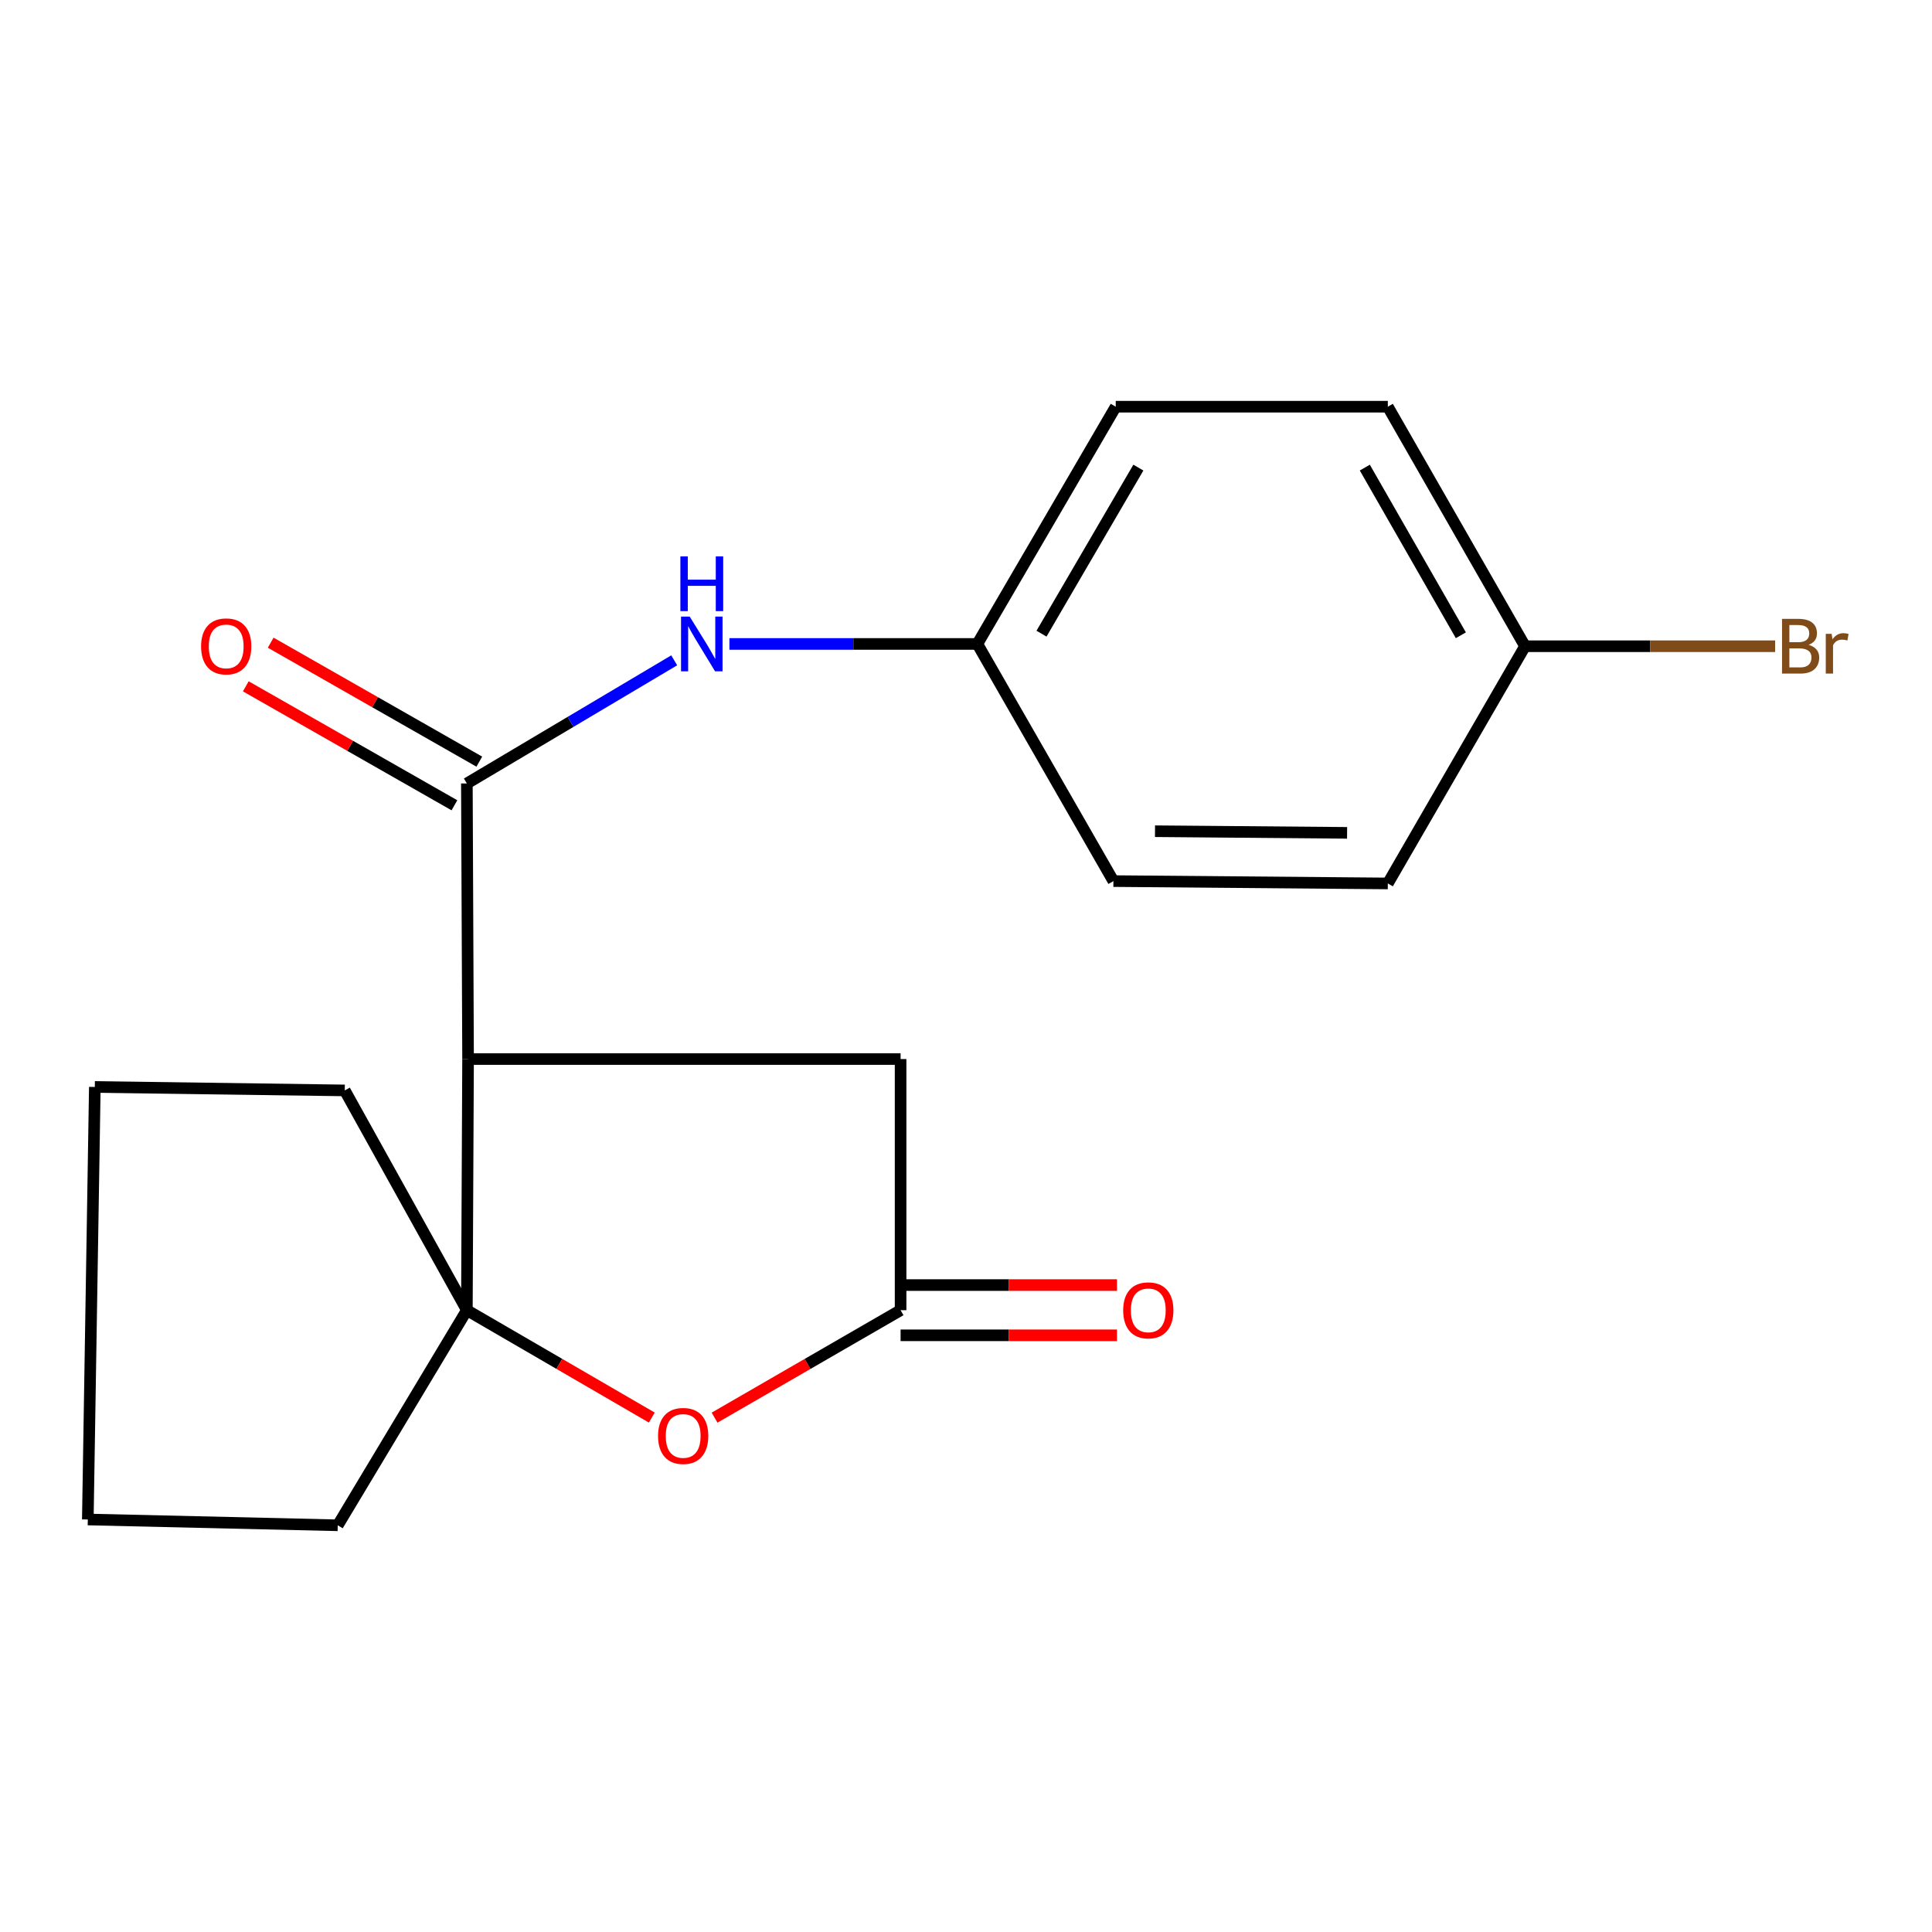 <?xml version='1.0' encoding='iso-8859-1'?>
<svg version='1.1' baseProfile='full'
              xmlns='http://www.w3.org/2000/svg'
                      xmlns:rdkit='http://www.rdkit.org/xml'
                      xmlns:xlink='http://www.w3.org/1999/xlink'
                  xml:space='preserve'
width='1000px' height='1000px' viewBox='0 0 1000 1000'>
<!-- END OF HEADER -->
<rect style='opacity:1.0;fill:#FFFFFF;stroke:none' width='1000' height='1000' x='0' y='0'> </rect>
<path class='bond-0' d='M 242.271,548.164 L 241.65,405.521' style='fill:none;fill-rule:evenodd;stroke:#000000;stroke-width:6px;stroke-linecap:butt;stroke-linejoin:miter;stroke-opacity:1' />
<path class='bond-1' d='M 242.271,548.164 L 241.65,678.152' style='fill:none;fill-rule:evenodd;stroke:#000000;stroke-width:6px;stroke-linecap:butt;stroke-linejoin:miter;stroke-opacity:1' />
<path class='bond-5' d='M 242.271,548.164 L 466.145,548.164' style='fill:none;fill-rule:evenodd;stroke:#000000;stroke-width:6px;stroke-linecap:butt;stroke-linejoin:miter;stroke-opacity:1' />
<path class='bond-4' d='M 241.65,405.521 L 295.309,373.652' style='fill:none;fill-rule:evenodd;stroke:#000000;stroke-width:6px;stroke-linecap:butt;stroke-linejoin:miter;stroke-opacity:1' />
<path class='bond-4' d='M 295.309,373.652 L 348.969,341.783' style='fill:none;fill-rule:evenodd;stroke:#0000FF;stroke-width:6px;stroke-linecap:butt;stroke-linejoin:miter;stroke-opacity:1' />
<path class='bond-6' d='M 248.09,394.227 L 194.097,363.439' style='fill:none;fill-rule:evenodd;stroke:#000000;stroke-width:6px;stroke-linecap:butt;stroke-linejoin:miter;stroke-opacity:1' />
<path class='bond-6' d='M 194.097,363.439 L 140.105,332.651' style='fill:none;fill-rule:evenodd;stroke:#FF0000;stroke-width:6px;stroke-linecap:butt;stroke-linejoin:miter;stroke-opacity:1' />
<path class='bond-6' d='M 235.209,416.816 L 181.217,386.028' style='fill:none;fill-rule:evenodd;stroke:#000000;stroke-width:6px;stroke-linecap:butt;stroke-linejoin:miter;stroke-opacity:1' />
<path class='bond-6' d='M 181.217,386.028 L 127.224,355.24' style='fill:none;fill-rule:evenodd;stroke:#FF0000;stroke-width:6px;stroke-linecap:butt;stroke-linejoin:miter;stroke-opacity:1' />
<path class='bond-2' d='M 241.65,678.152 L 289.511,705.942' style='fill:none;fill-rule:evenodd;stroke:#000000;stroke-width:6px;stroke-linecap:butt;stroke-linejoin:miter;stroke-opacity:1' />
<path class='bond-2' d='M 289.511,705.942 L 337.372,733.733' style='fill:none;fill-rule:evenodd;stroke:#FF0000;stroke-width:6px;stroke-linecap:butt;stroke-linejoin:miter;stroke-opacity:1' />
<path class='bond-11' d='M 241.65,678.152 L 178.447,564.402' style='fill:none;fill-rule:evenodd;stroke:#000000;stroke-width:6px;stroke-linecap:butt;stroke-linejoin:miter;stroke-opacity:1' />
<path class='bond-12' d='M 241.65,678.152 L 174.821,789.49' style='fill:none;fill-rule:evenodd;stroke:#000000;stroke-width:6px;stroke-linecap:butt;stroke-linejoin:miter;stroke-opacity:1' />
<path class='bond-19' d='M 369.858,733.774 L 418.002,705.963' style='fill:none;fill-rule:evenodd;stroke:#FF0000;stroke-width:6px;stroke-linecap:butt;stroke-linejoin:miter;stroke-opacity:1' />
<path class='bond-19' d='M 418.002,705.963 L 466.145,678.152' style='fill:none;fill-rule:evenodd;stroke:#000000;stroke-width:6px;stroke-linecap:butt;stroke-linejoin:miter;stroke-opacity:1' />
<path class='bond-3' d='M 466.145,678.152 L 466.145,548.164' style='fill:none;fill-rule:evenodd;stroke:#000000;stroke-width:6px;stroke-linecap:butt;stroke-linejoin:miter;stroke-opacity:1' />
<path class='bond-7' d='M 466.145,691.154 L 522.148,691.154' style='fill:none;fill-rule:evenodd;stroke:#000000;stroke-width:6px;stroke-linecap:butt;stroke-linejoin:miter;stroke-opacity:1' />
<path class='bond-7' d='M 522.148,691.154 L 578.151,691.154' style='fill:none;fill-rule:evenodd;stroke:#FF0000;stroke-width:6px;stroke-linecap:butt;stroke-linejoin:miter;stroke-opacity:1' />
<path class='bond-7' d='M 466.145,665.15 L 522.148,665.15' style='fill:none;fill-rule:evenodd;stroke:#000000;stroke-width:6px;stroke-linecap:butt;stroke-linejoin:miter;stroke-opacity:1' />
<path class='bond-7' d='M 522.148,665.15 L 578.151,665.15' style='fill:none;fill-rule:evenodd;stroke:#FF0000;stroke-width:6px;stroke-linecap:butt;stroke-linejoin:miter;stroke-opacity:1' />
<path class='bond-8' d='M 377.55,333.304 L 441.711,333.304' style='fill:none;fill-rule:evenodd;stroke:#0000FF;stroke-width:6px;stroke-linecap:butt;stroke-linejoin:miter;stroke-opacity:1' />
<path class='bond-8' d='M 441.711,333.304 L 505.873,333.304' style='fill:none;fill-rule:evenodd;stroke:#000000;stroke-width:6px;stroke-linecap:butt;stroke-linejoin:miter;stroke-opacity:1' />
<path class='bond-13' d='M 505.873,333.304 L 576.298,456.054' style='fill:none;fill-rule:evenodd;stroke:#000000;stroke-width:6px;stroke-linecap:butt;stroke-linejoin:miter;stroke-opacity:1' />
<path class='bond-14' d='M 505.873,333.304 L 577.498,210.51' style='fill:none;fill-rule:evenodd;stroke:#000000;stroke-width:6px;stroke-linecap:butt;stroke-linejoin:miter;stroke-opacity:1' />
<path class='bond-14' d='M 539.078,327.987 L 589.215,242.031' style='fill:none;fill-rule:evenodd;stroke:#000000;stroke-width:6px;stroke-linecap:butt;stroke-linejoin:miter;stroke-opacity:1' />
<path class='bond-9' d='M 789.353,334.489 L 718.335,210.51' style='fill:none;fill-rule:evenodd;stroke:#000000;stroke-width:6px;stroke-linecap:butt;stroke-linejoin:miter;stroke-opacity:1' />
<path class='bond-9' d='M 756.136,328.817 L 706.424,242.032' style='fill:none;fill-rule:evenodd;stroke:#000000;stroke-width:6px;stroke-linecap:butt;stroke-linejoin:miter;stroke-opacity:1' />
<path class='bond-10' d='M 789.353,334.489 L 854.081,334.489' style='fill:none;fill-rule:evenodd;stroke:#000000;stroke-width:6px;stroke-linecap:butt;stroke-linejoin:miter;stroke-opacity:1' />
<path class='bond-10' d='M 854.081,334.489 L 918.809,334.489' style='fill:none;fill-rule:evenodd;stroke:#7F4C19;stroke-width:6px;stroke-linecap:butt;stroke-linejoin:miter;stroke-opacity:1' />
<path class='bond-21' d='M 789.353,334.489 L 718.335,457.268' style='fill:none;fill-rule:evenodd;stroke:#000000;stroke-width:6px;stroke-linecap:butt;stroke-linejoin:miter;stroke-opacity:1' />
<path class='bond-17' d='M 178.447,564.402 L 49.081,562.61' style='fill:none;fill-rule:evenodd;stroke:#000000;stroke-width:6px;stroke-linecap:butt;stroke-linejoin:miter;stroke-opacity:1' />
<path class='bond-18' d='M 174.821,789.49 L 45.455,786.485' style='fill:none;fill-rule:evenodd;stroke:#000000;stroke-width:6px;stroke-linecap:butt;stroke-linejoin:miter;stroke-opacity:1' />
<path class='bond-16' d='M 576.298,456.054 L 718.335,457.268' style='fill:none;fill-rule:evenodd;stroke:#000000;stroke-width:6px;stroke-linecap:butt;stroke-linejoin:miter;stroke-opacity:1' />
<path class='bond-16' d='M 597.826,430.234 L 697.251,431.083' style='fill:none;fill-rule:evenodd;stroke:#000000;stroke-width:6px;stroke-linecap:butt;stroke-linejoin:miter;stroke-opacity:1' />
<path class='bond-15' d='M 577.498,210.51 L 718.335,210.51' style='fill:none;fill-rule:evenodd;stroke:#000000;stroke-width:6px;stroke-linecap:butt;stroke-linejoin:miter;stroke-opacity:1' />
<path class='bond-20' d='M 49.081,562.61 L 45.455,786.485' style='fill:none;fill-rule:evenodd;stroke:#000000;stroke-width:6px;stroke-linecap:butt;stroke-linejoin:miter;stroke-opacity:1' />
<path  class='atom-3' d='M 340.609 743.24
Q 340.609 736.44, 343.969 732.64
Q 347.329 728.84, 353.609 728.84
Q 359.889 728.84, 363.249 732.64
Q 366.609 736.44, 366.609 743.24
Q 366.609 750.12, 363.209 754.04
Q 359.809 757.92, 353.609 757.92
Q 347.369 757.92, 343.969 754.04
Q 340.609 750.16, 340.609 743.24
M 353.609 754.72
Q 357.929 754.72, 360.249 751.84
Q 362.609 748.92, 362.609 743.24
Q 362.609 737.68, 360.249 734.88
Q 357.929 732.04, 353.609 732.04
Q 349.289 732.04, 346.929 734.84
Q 344.609 737.64, 344.609 743.24
Q 344.609 748.96, 346.929 751.84
Q 349.289 754.72, 353.609 754.72
' fill='#FF0000'/>
<path  class='atom-5' d='M 356.984 319.144
L 366.264 334.144
Q 367.184 335.624, 368.664 338.304
Q 370.144 340.984, 370.224 341.144
L 370.224 319.144
L 373.984 319.144
L 373.984 347.464
L 370.104 347.464
L 360.144 331.064
Q 358.984 329.144, 357.744 326.944
Q 356.544 324.744, 356.184 324.064
L 356.184 347.464
L 352.504 347.464
L 352.504 319.144
L 356.984 319.144
' fill='#0000FF'/>
<path  class='atom-5' d='M 352.164 287.992
L 356.004 287.992
L 356.004 300.032
L 370.484 300.032
L 370.484 287.992
L 374.324 287.992
L 374.324 316.312
L 370.484 316.312
L 370.484 303.232
L 356.004 303.232
L 356.004 316.312
L 352.164 316.312
L 352.164 287.992
' fill='#0000FF'/>
<path  class='atom-7' d='M 104.079 334.569
Q 104.079 327.769, 107.439 323.969
Q 110.799 320.169, 117.079 320.169
Q 123.359 320.169, 126.719 323.969
Q 130.079 327.769, 130.079 334.569
Q 130.079 341.449, 126.679 345.369
Q 123.279 349.249, 117.079 349.249
Q 110.839 349.249, 107.439 345.369
Q 104.079 341.489, 104.079 334.569
M 117.079 346.049
Q 121.399 346.049, 123.719 343.169
Q 126.079 340.249, 126.079 334.569
Q 126.079 329.009, 123.719 326.209
Q 121.399 323.369, 117.079 323.369
Q 112.759 323.369, 110.399 326.169
Q 108.079 328.969, 108.079 334.569
Q 108.079 340.289, 110.399 343.169
Q 112.759 346.049, 117.079 346.049
' fill='#FF0000'/>
<path  class='atom-8' d='M 581.356 678.232
Q 581.356 671.432, 584.716 667.632
Q 588.076 663.832, 594.356 663.832
Q 600.636 663.832, 603.996 667.632
Q 607.356 671.432, 607.356 678.232
Q 607.356 685.112, 603.956 689.032
Q 600.556 692.912, 594.356 692.912
Q 588.116 692.912, 584.716 689.032
Q 581.356 685.152, 581.356 678.232
M 594.356 689.712
Q 598.676 689.712, 600.996 686.832
Q 603.356 683.912, 603.356 678.232
Q 603.356 672.672, 600.996 669.872
Q 598.676 667.032, 594.356 667.032
Q 590.036 667.032, 587.676 669.832
Q 585.356 672.632, 585.356 678.232
Q 585.356 683.952, 587.676 686.832
Q 590.036 689.712, 594.356 689.712
' fill='#FF0000'/>
<path  class='atom-11' d='M 936.135 333.769
Q 938.855 334.529, 940.215 336.209
Q 941.615 337.849, 941.615 340.289
Q 941.615 344.209, 939.095 346.449
Q 936.615 348.649, 931.895 348.649
L 922.375 348.649
L 922.375 320.329
L 930.735 320.329
Q 935.575 320.329, 938.015 322.289
Q 940.455 324.249, 940.455 327.849
Q 940.455 332.129, 936.135 333.769
M 926.175 323.529
L 926.175 332.409
L 930.735 332.409
Q 933.535 332.409, 934.975 331.289
Q 936.455 330.129, 936.455 327.849
Q 936.455 323.529, 930.735 323.529
L 926.175 323.529
M 931.895 345.449
Q 934.655 345.449, 936.135 344.129
Q 937.615 342.809, 937.615 340.289
Q 937.615 337.969, 935.975 336.809
Q 934.375 335.609, 931.295 335.609
L 926.175 335.609
L 926.175 345.449
L 931.895 345.449
' fill='#7F4C19'/>
<path  class='atom-11' d='M 948.055 328.089
L 948.495 330.929
Q 950.655 327.729, 954.175 327.729
Q 955.295 327.729, 956.815 328.129
L 956.215 331.489
Q 954.495 331.089, 953.535 331.089
Q 951.855 331.089, 950.735 331.769
Q 949.655 332.409, 948.775 333.969
L 948.775 348.649
L 945.015 348.649
L 945.015 328.089
L 948.055 328.089
' fill='#7F4C19'/>
</svg>
